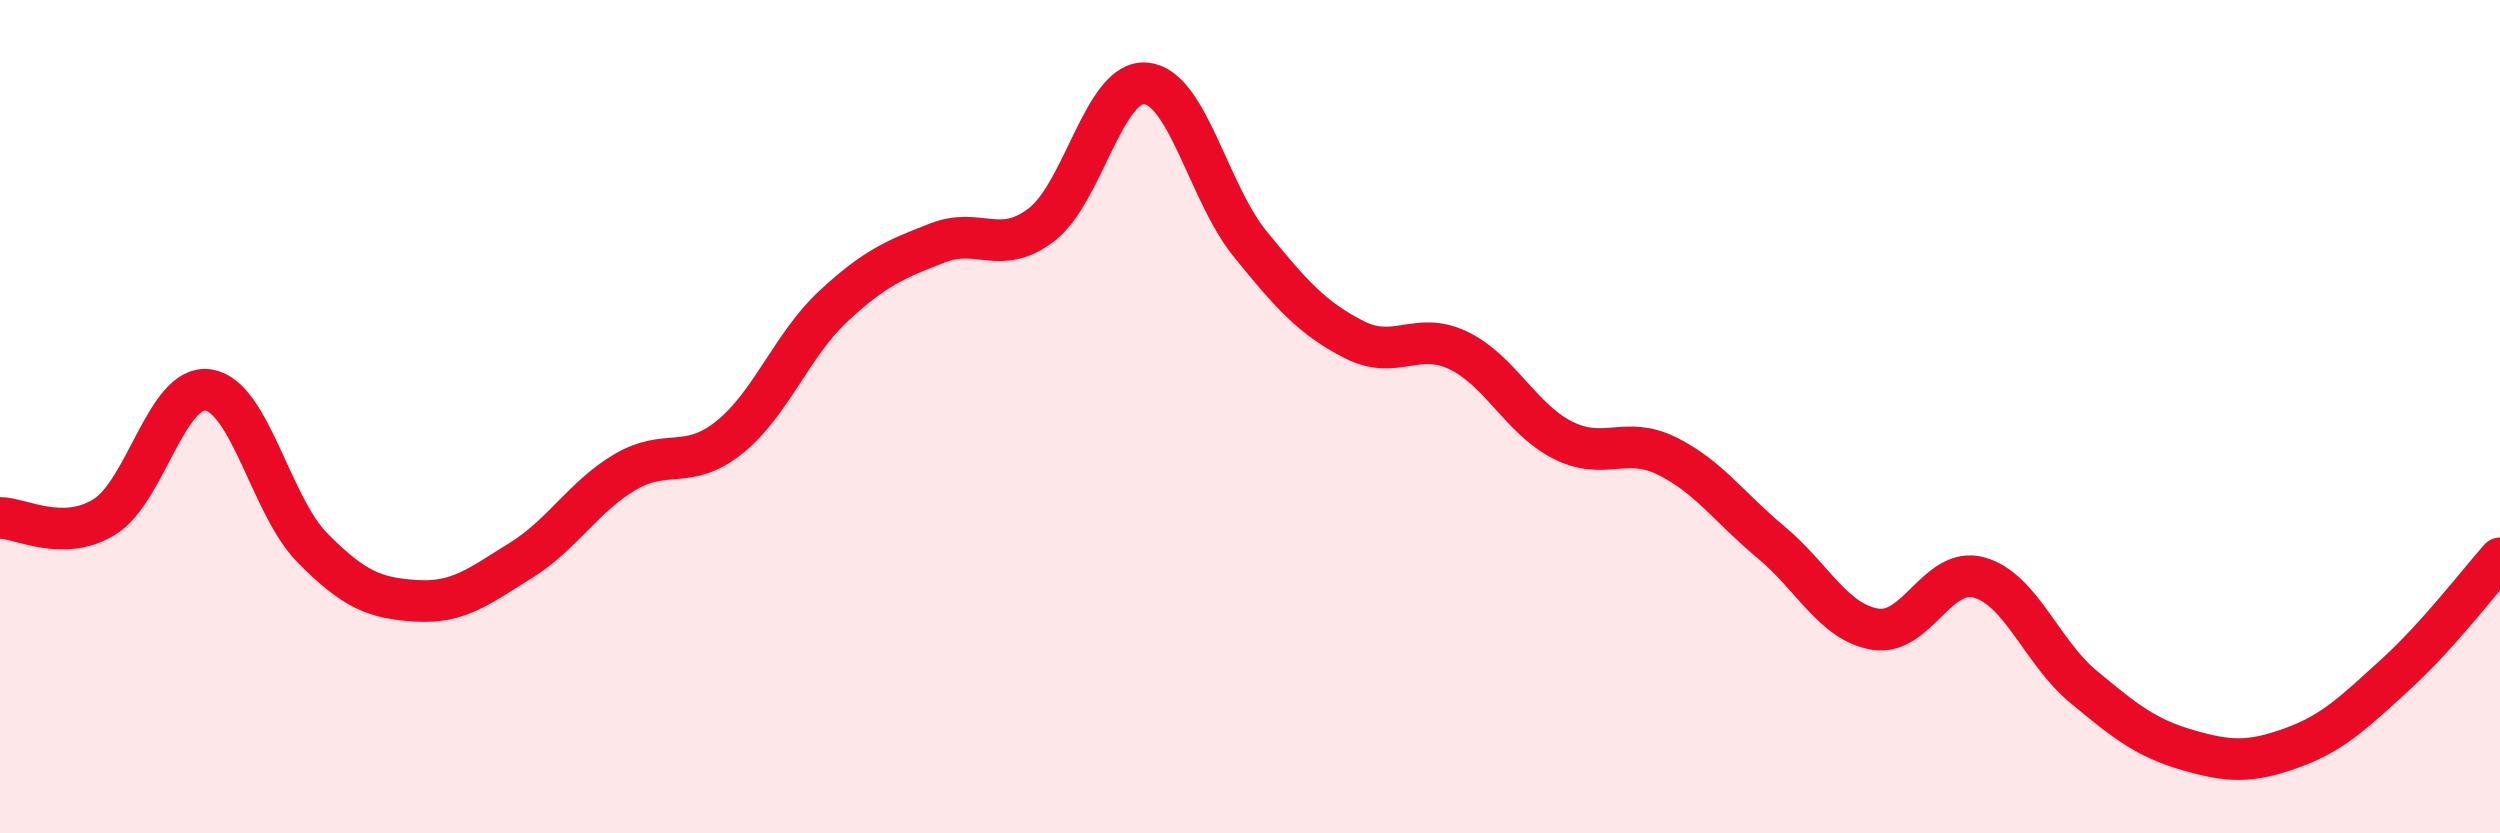 
    <svg width="60" height="20" viewBox="0 0 60 20" xmlns="http://www.w3.org/2000/svg">
      <path
        d="M 0,12.43 C 0.5,12.43 1.5,13.02 2.5,12.41 C 3.5,11.8 4,9.21 5,9.36 C 6,9.51 6.5,12.14 7.5,13.15 C 8.5,14.16 9,14.36 10,14.42 C 11,14.48 11.5,14.07 12.5,13.45 C 13.5,12.83 14,11.92 15,11.33 C 16,10.74 16.5,11.3 17.5,10.5 C 18.5,9.7 19,8.28 20,7.35 C 21,6.42 21.5,6.22 22.5,5.83 C 23.5,5.44 24,6.16 25,5.39 C 26,4.62 26.5,1.91 27.5,2 C 28.5,2.09 29,4.62 30,5.85 C 31,7.08 31.5,7.64 32.5,8.15 C 33.5,8.66 34,7.93 35,8.41 C 36,8.89 36.5,10.05 37.5,10.56 C 38.5,11.07 39,10.45 40,10.94 C 41,11.43 41.5,12.18 42.5,13.01 C 43.5,13.84 44,14.93 45,15.1 C 46,15.27 46.5,13.58 47.5,13.86 C 48.5,14.14 49,15.65 50,16.48 C 51,17.31 51.5,17.71 52.5,18 C 53.5,18.29 54,18.31 55,17.95 C 56,17.59 56.5,17.09 57.5,16.18 C 58.5,15.27 59.5,13.96 60,13.4L60 20L0 20Z"
        fill="#EB0A25"
        opacity="0.1"
        stroke-linecap="round"
        stroke-linejoin="round"
      />
      <path
        d="M 0,12.43 C 0.5,12.43 1.5,13.02 2.5,12.41 C 3.5,11.8 4,9.21 5,9.36 C 6,9.51 6.5,12.14 7.5,13.15 C 8.5,14.16 9,14.36 10,14.42 C 11,14.48 11.5,14.07 12.5,13.45 C 13.5,12.83 14,11.92 15,11.33 C 16,10.74 16.5,11.3 17.5,10.5 C 18.5,9.7 19,8.28 20,7.35 C 21,6.42 21.5,6.22 22.5,5.83 C 23.5,5.44 24,6.16 25,5.39 C 26,4.62 26.5,1.91 27.5,2 C 28.5,2.09 29,4.62 30,5.85 C 31,7.08 31.5,7.64 32.5,8.15 C 33.5,8.66 34,7.93 35,8.41 C 36,8.89 36.5,10.05 37.5,10.56 C 38.5,11.07 39,10.45 40,10.94 C 41,11.43 41.5,12.18 42.5,13.01 C 43.5,13.84 44,14.93 45,15.1 C 46,15.27 46.5,13.58 47.5,13.86 C 48.5,14.14 49,15.65 50,16.48 C 51,17.31 51.5,17.71 52.5,18 C 53.5,18.29 54,18.31 55,17.95 C 56,17.59 56.5,17.09 57.5,16.18 C 58.5,15.27 59.5,13.96 60,13.4"
        stroke="#EB0A25"
        stroke-width="1"
        fill="none"
        stroke-linecap="round"
        stroke-linejoin="round"
      />
    </svg>
  